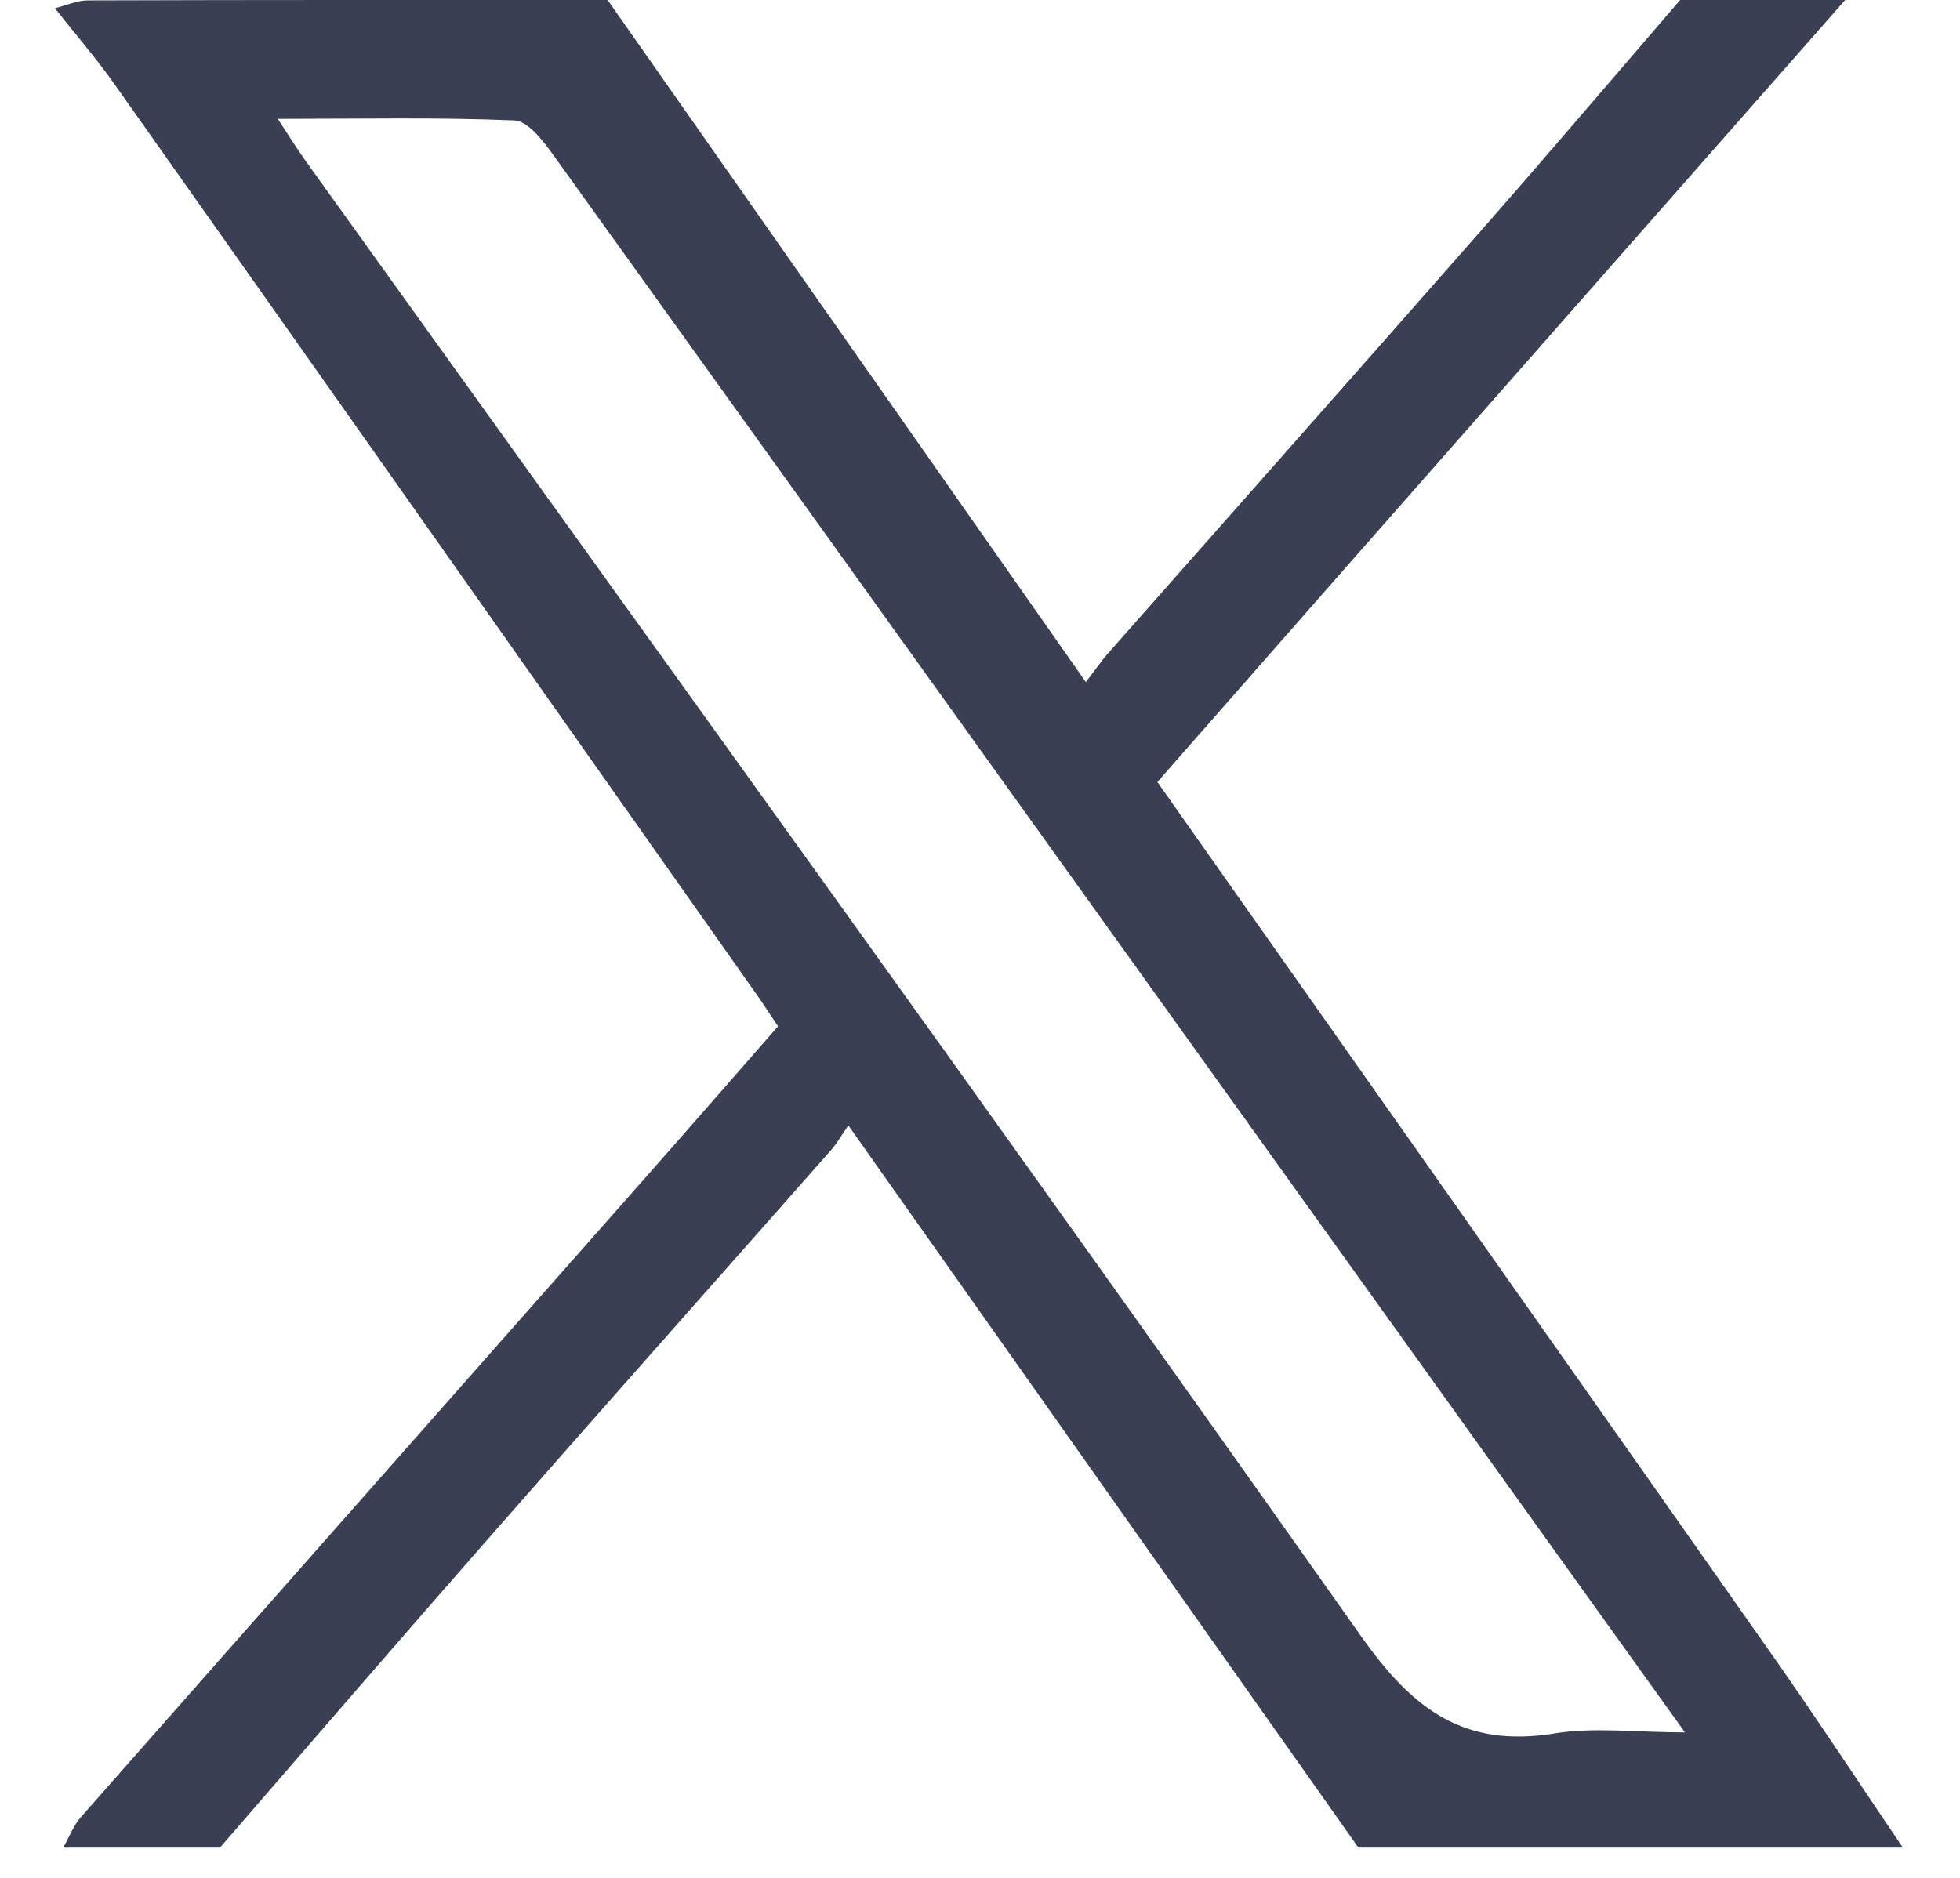 <svg width="24" height="23" viewBox="0 0 24 23" fill="none" xmlns="http://www.w3.org/2000/svg">
<g clip-path="url(#clip0_630_7749)">
<path d="M20.573 0C21.247 0 21.92 0 22.594 0C20.534 2.342 18.473 4.683 16.413 7.025C15.665 7.876 14.917 8.729 14.172 9.578C16.704 13.174 19.205 16.718 21.698 20.267C22.245 21.046 22.767 21.842 23.301 22.63H16.634C14.57 19.707 12.506 16.783 10.388 13.784C10.294 13.92 10.245 14.008 10.178 14.084C8.78 15.67 7.377 17.25 5.983 18.84C4.88 20.098 3.788 21.366 2.692 22.631H0.773C0.845 22.505 0.898 22.361 0.992 22.254C3.252 19.688 5.518 17.126 7.781 14.562C8.366 13.9 8.947 13.233 9.527 12.57C9.414 12.403 9.334 12.276 9.247 12.155C6.633 8.445 4.02 4.736 1.402 1.031C1.175 0.709 0.916 0.411 0.672 0.101C0.806 0.068 0.942 0.005 1.076 0.005C3.197 -0.002 5.319 0 7.44 0C9.376 2.761 11.311 5.521 13.296 8.354C13.418 8.195 13.484 8.099 13.559 8.012C15.078 6.29 16.601 4.572 18.116 2.847C18.943 1.905 19.755 0.95 20.573 0ZM3.402 1.457C3.551 1.682 3.643 1.832 3.746 1.976C8.062 7.995 12.401 13.997 16.672 20.048C17.304 20.943 17.93 21.409 19.031 21.231C19.525 21.151 20.042 21.218 20.632 21.218C20.061 20.422 19.563 19.728 19.065 19.033C14.965 13.313 10.865 7.593 6.759 1.876C6.64 1.711 6.459 1.481 6.298 1.475C5.363 1.436 4.426 1.456 3.401 1.456L3.402 1.457Z" fill="#3B3F54"/>
</g>
<defs>
<clipPath id="clip0_630_7749">
<rect width="22.629" height="22.629" fill="white" transform="translate(0.672)"/>
</clipPath>
</defs>
</svg>
